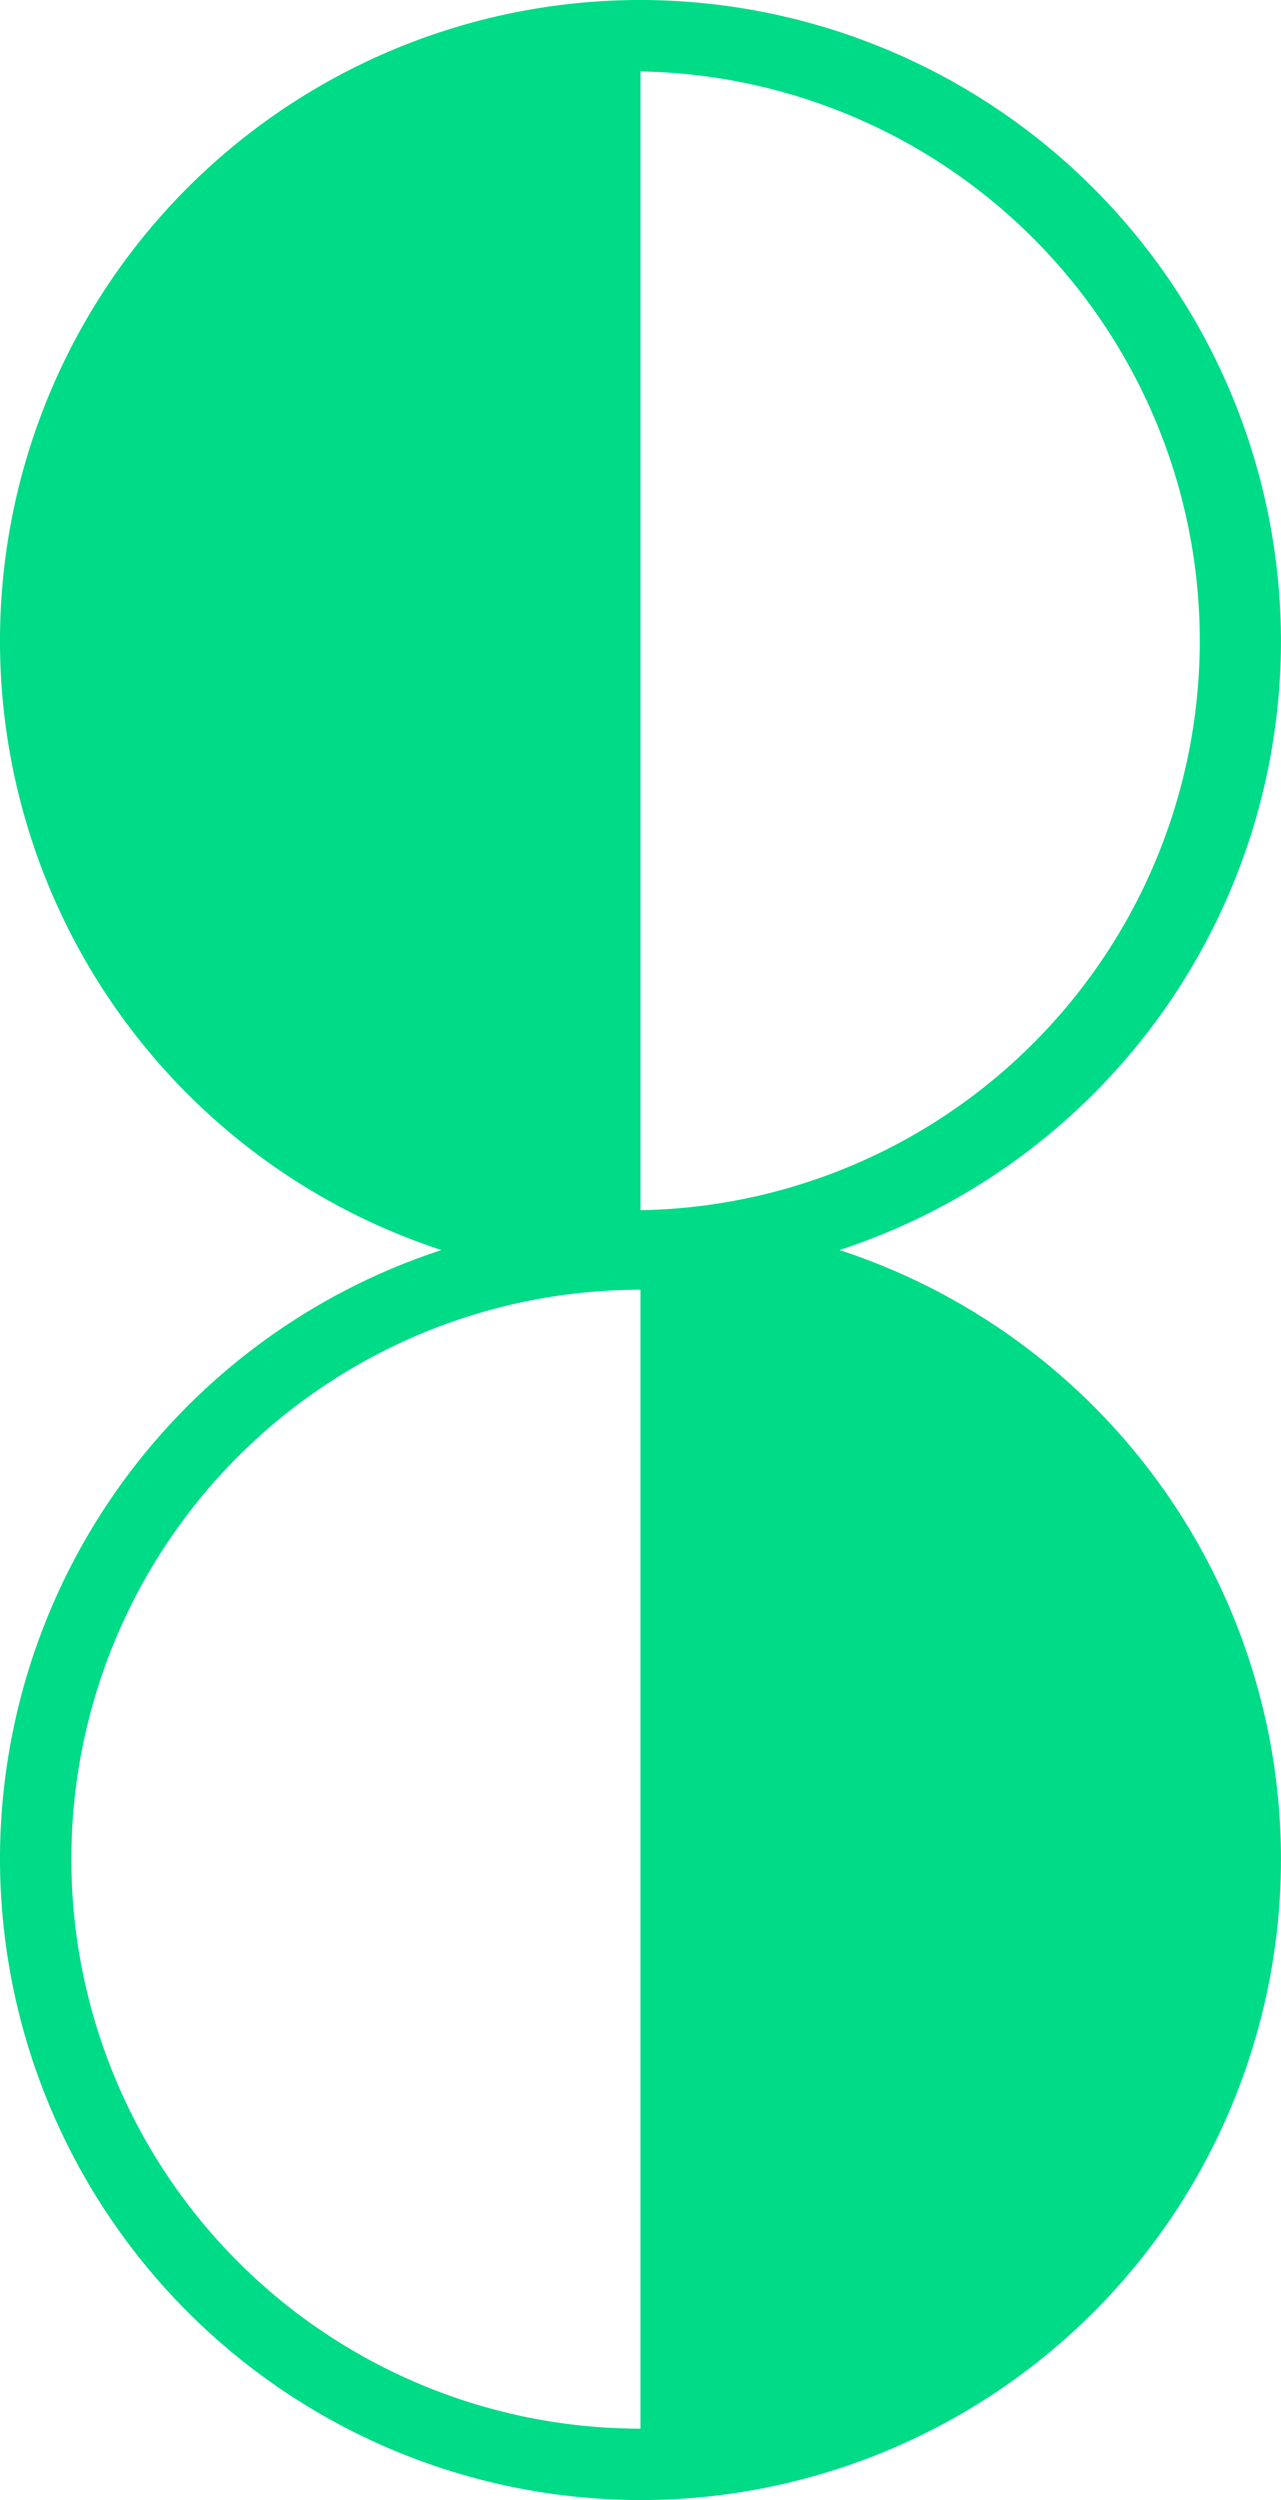 <svg xmlns="http://www.w3.org/2000/svg" width="37.801" height="73.729" viewBox="0 0 37.801 73.729">
  <g id="abstract-y2k-graphic-15" transform="translate(-214.1 -37.41)">
    <path id="Path_1374" data-name="Path 1374" d="M233,37.41a18.9,18.9,0,1,0,18.9,18.9A18.922,18.922,0,0,0,233,37.41ZM233,73.1V39.517A16.794,16.794,0,0,1,233,73.1Z" fill="#00db88"/>
    <path id="Path_1375" data-name="Path 1375" d="M233,428.591a18.9,18.9,0,1,0-18.9-18.9A18.922,18.922,0,0,0,233,428.591Zm0-35.694v33.588a16.794,16.794,0,1,1,0-33.588Z" transform="translate(0 -317.452)" fill="#00db88"/>
  </g>
</svg>
